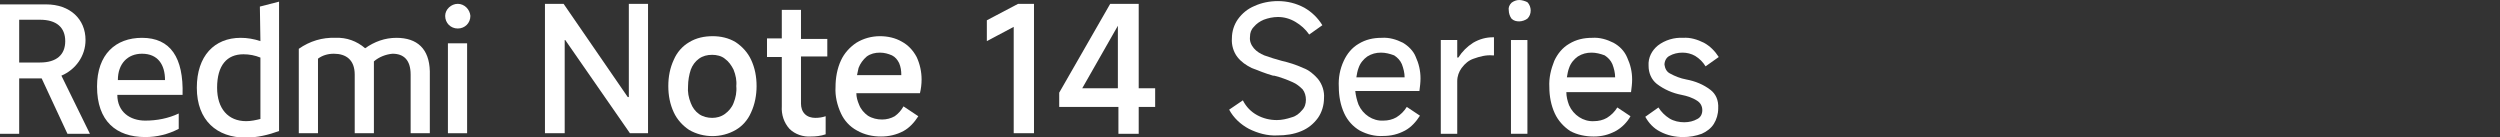 <?xml version="1.0" encoding="utf-8"?>
<!-- Generator: Adobe Illustrator 26.0.0, SVG Export Plug-In . SVG Version: 6.00 Build 0)  -->
<svg version="1.1" id="图层_1" xmlns="http://www.w3.org/2000/svg" xmlns:xlink="http://www.w3.org/1999/xlink" x="0px" y="0px"
	 viewBox="0 0 456 25" style="enable-background:new 0 0 456 25;" xml:space="preserve">
<rect x="0" y="0" width="456" height="25" fill="#333333" stroke="none"/>
<style type="text/css">
	.st0{fill:#FFFFFF;}
</style>
<g>
	<polygon class="st0" points="114.7,17.7 114.5,17.7 102.8,0.7 99.4,0.7 99.4,24.3 103,24.3 103,7.3 103.1,7.3 114.9,24.3 
		118.2,24.3 118.2,0.7 114.7,0.7 	"/>
	<path class="st0" d="M134.2,7.7c-1.3-0.8-2.8-1.1-4.2-1.1c-1.5,0-3,0.3-4.3,1.1c-1.2,0.7-2.2,1.8-2.8,3.2c-0.7,1.5-1,3.1-1,4.8
		c0,1.7,0.3,3.3,1,4.8c0.6,1.3,1.6,2.4,2.8,3.2c2.6,1.5,5.9,1.5,8.5,0c1.2-0.7,2.2-1.8,2.8-3.2c0.7-1.5,1-3.2,1-4.8
		c0-1.7-0.3-3.3-1-4.8C136.4,9.6,135.4,8.5,134.2,7.7z M133.8,18.8c-0.3,0.8-0.9,1.5-1.6,2c-0.7,0.5-1.5,0.7-2.3,0.7
		c-0.8,0-1.7-0.2-2.4-0.7c-0.7-0.5-1.2-1.2-1.5-2c-0.4-1-0.6-2-0.5-3.1c0-1,0.2-2.1,0.5-3c0.3-0.8,0.8-1.5,1.5-2
		c0.7-0.5,1.5-0.7,2.4-0.7c0.8,0,1.7,0.2,2.3,0.7c0.7,0.5,1.2,1.2,1.6,2c0.4,1,0.6,2,0.5,3C134.4,16.8,134.2,17.8,133.8,18.8z"/>
	<path class="st0" d="M146.1,1.8h-3.5v5.2h-2.7v3.4h2.7v9c-0.1,1.5,0.4,3,1.4,4.1c1,1,2.5,1.5,3.9,1.4c0.9,0,1.8-0.1,2.7-0.4v-3.3
		c-0.6,0.2-1.2,0.3-1.9,0.3c-0.7,0-1.4-0.2-1.9-0.7c-0.5-0.5-0.7-1.2-0.7-1.9v-8.6h4.8V7.1h-4.8V1.8z"/>
	<path class="st0" d="M164.5,7.6c-1.2-0.7-2.6-1-4-1c-1.5,0-3,0.4-4.3,1.2c-1.2,0.8-2.2,1.9-2.8,3.2c-0.7,1.5-1,3.2-1,4.9
		c-0.1,1.6,0.3,3.3,1,4.8c0.6,1.3,1.6,2.4,2.9,3.1c1.4,0.8,2.9,1.1,4.4,1.1c1.4,0,2.8-0.3,4.1-1c1.1-0.6,2-1.6,2.7-2.7l-2.7-1.8
		c-0.4,0.7-0.9,1.3-1.6,1.8c-0.7,0.4-1.5,0.6-2.3,0.6c-0.9,0-1.8-0.2-2.6-0.7c-0.7-0.5-1.3-1.2-1.6-2c-0.3-0.7-0.5-1.4-0.5-2.1h11.6
		c0.2-0.8,0.3-1.7,0.3-2.5c0-1.4-0.3-2.8-0.9-4.1C166.5,9.1,165.6,8.2,164.5,7.6z M156.3,13.8c0.1-0.5,0.2-1,0.3-1.4
		c0.3-0.8,0.8-1.5,1.5-2.1c0.7-0.5,1.5-0.7,2.4-0.7c0.8,0,1.5,0.2,2.2,0.5c0.6,0.3,1,0.8,1.3,1.4c0.3,0.7,0.4,1.4,0.4,2.2H156.3z"/>
	<polygon class="st0" points="180,3.7 180,7.5 184.9,4.9 184.9,24.3 188.6,24.3 188.6,0.7 185.7,0.7 	"/>
	<path class="st0" d="M207.7,0.7h-5.2l-9.3,16.2v2.6h10.8v4.9h3.7v-4.9h3v-3.4h-3V0.7z M197.4,16.1l6.5-11.4v11.4H197.4z"/>
	<path class="st0" d="M237.7,12.4c-1.3-0.6-2.6-1-3.9-1.3c-1.1-0.3-2.1-0.6-3.2-1c-0.7-0.3-1.4-0.7-1.9-1.3
		c-0.5-0.6-0.8-1.3-0.7-2.1c0-0.7,0.2-1.3,0.7-1.8c0.5-0.6,1.1-1,1.8-1.3c0.8-0.3,1.7-0.5,2.6-0.5c1.1,0,2.2,0.3,3.2,0.9
		c1,0.6,1.8,1.3,2.5,2.3l2.4-1.7c-0.8-1.3-1.9-2.4-3.3-3.2c-1.5-0.8-3.1-1.2-4.8-1.2c-1.5,0-3,0.3-4.3,0.9c-1.2,0.5-2.2,1.3-3,2.4
		c-0.7,1-1.1,2.2-1.1,3.5c-0.1,1.2,0.3,2.5,1,3.4c0.7,0.9,1.6,1.5,2.6,2c1.3,0.5,2.5,1,3.9,1.4h0.2c1.2,0.3,2.3,0.7,3.4,1.2
		c0.7,0.3,1.3,0.8,1.8,1.3c0.4,0.5,0.6,1.2,0.6,1.9c0,0.7-0.2,1.4-0.7,1.9c-0.5,0.6-1.1,1.1-1.9,1.3c-0.9,0.3-1.8,0.5-2.7,0.5
		c-1.3,0-2.5-0.3-3.6-0.9c-1.1-0.6-2-1.5-2.6-2.7l-2.5,1.7c0.8,1.5,2.1,2.7,3.6,3.5c1.6,0.8,3.4,1.3,5.2,1.2c1.5,0,3-0.2,4.4-0.8
		c1.2-0.5,2.2-1.3,3-2.4c0.7-1,1.1-2.3,1.1-3.6c0.1-1.2-0.3-2.5-1.1-3.5C239.7,13.6,238.8,12.8,237.7,12.4z"/>
	<path class="st0" d="M255.9,7.8c-1.2-0.6-2.5-1-3.9-0.9c-1.5,0-2.9,0.3-4.2,1.1c-1.2,0.7-2.1,1.8-2.7,3.1c-0.7,1.5-1,3.1-0.9,4.8
		c0,1.6,0.3,3.3,1,4.8c0.6,1.3,1.6,2.4,2.8,3.1c1.3,0.7,2.8,1.1,4.3,1c1.4,0,2.7-0.3,4-1c1.1-0.6,2-1.6,2.7-2.7l-2.4-1.6
		c-0.5,0.8-1.1,1.4-1.9,1.9c-0.7,0.4-1.5,0.6-2.4,0.6c-1.9,0.1-3.7-1.1-4.5-2.9c-0.3-0.8-0.5-1.6-0.6-2.5h11.7
		c0.1-0.8,0.2-1.5,0.2-2.3c0-1.4-0.3-2.7-0.9-4C257.8,9.3,256.9,8.4,255.9,7.8z M247.4,14.1c0.1-0.6,0.2-1.2,0.4-1.7
		c0.3-0.9,0.9-1.6,1.6-2.1c0.8-0.5,1.6-0.7,2.5-0.7c0.8,0,1.6,0.2,2.4,0.5c0.6,0.4,1.1,0.9,1.4,1.6c0.3,0.8,0.5,1.6,0.5,2.4H247.4z"
		/>
	<path class="st0" d="M268.7,7.8c-1.1,0.7-2,1.6-2.7,2.7h-0.2V7.3h-3v17.1h3v-9.6c0-0.9,0.3-1.7,0.8-2.4c0.6-0.8,1.3-1.4,2.2-1.7
		c1.1-0.4,2.3-0.7,3.4-0.6h0.3V6.8h-0.2C271.1,6.8,269.9,7.1,268.7,7.8z"/>
	<rect x="275.6" y="7.3" class="st0" width="3" height="17.1"/>
	<path class="st0" d="M277.1,0c-0.5,0-1,0.2-1.4,0.5c-0.4,0.4-0.6,0.9-0.5,1.4c0,0.5,0.2,1.1,0.5,1.5c0.4,0.4,0.9,0.5,1.4,0.5
		c0.5,0,1.1-0.2,1.5-0.5c0.4-0.4,0.6-0.9,0.6-1.5c0-0.5-0.2-1.1-0.6-1.5C278.2,0.2,277.6,0,277.1,0z"/>
	<path class="st0" d="M294.3,7.8c-1.2-0.6-2.5-1-3.9-0.9c-1.5,0-2.9,0.3-4.2,1.1c-1.2,0.7-2.1,1.8-2.7,3.1c-0.6,1.5-1,3.1-0.9,4.8
		c0,1.6,0.3,3.3,1,4.8c0.6,1.3,1.6,2.4,2.8,3.2c1.3,0.7,2.8,1,4.3,1c1.4,0,2.7-0.3,4-1c1.1-0.6,2.1-1.6,2.7-2.7l-2.4-1.6
		c-0.5,0.8-1.1,1.4-1.9,1.9c-0.7,0.4-1.5,0.6-2.4,0.6c-1.9,0.1-3.7-1.1-4.5-2.9c-0.3-0.8-0.5-1.6-0.5-2.4h11.8
		c0.1-0.8,0.2-1.5,0.2-2.3c0-1.4-0.3-2.7-0.9-4C296.3,9.3,295.4,8.4,294.3,7.8z M285.8,14.1c0.1-0.6,0.2-1.2,0.4-1.7
		c0.3-0.9,0.9-1.6,1.6-2.1c0.8-0.5,1.6-0.7,2.5-0.7c0.8,0,1.6,0.2,2.4,0.5c0.6,0.4,1.1,0.9,1.4,1.6c0.3,0.8,0.5,1.6,0.5,2.4H285.8z"
		/>
	<path class="st0" d="M312,16.4c-1.3-1-2.8-1.6-4.4-1.9c-1.1-0.2-2.1-0.6-3-1.1c-0.6-0.3-0.9-0.9-1-1.6c0-0.6,0.3-1.3,0.9-1.6
		c0.7-0.4,1.5-0.6,2.4-0.6c0.8,0,1.6,0.2,2.3,0.6c0.8,0.5,1.4,1.1,1.9,1.9l2.4-1.7c-0.7-1.1-1.6-2-2.7-2.6c-1.2-0.6-2.5-1-3.8-0.9
		c-1.6-0.1-3.3,0.4-4.6,1.4c-1.1,0.9-1.8,2.2-1.7,3.7c0,1.3,0.5,2.5,1.5,3.3c1.3,1,2.9,1.7,4.5,2c1,0.2,2,0.5,2.9,1.1
		c0.6,0.4,0.9,1,0.9,1.7c0,0.7-0.3,1.3-0.9,1.6c-0.7,0.4-1.5,0.6-2.4,0.6c-0.9,0-1.9-0.2-2.7-0.7c-0.8-0.5-1.5-1.2-2-2l-2.4,1.7
		c0.6,1.1,1.5,2.1,2.7,2.7c1.3,0.7,2.8,1,4.2,1c1.2,0,2.3-0.2,3.4-0.6c0.9-0.4,1.7-1,2.2-1.8c0.5-0.8,0.8-1.8,0.8-2.8
		C313.5,18.2,312.9,17.1,312,16.4z"/>
	<path class="st0" d="M83.5,0.7c-1.2,0-2.3,1-2.3,2.2c0,0,0,0,0,0c0,1.3,1,2.3,2.3,2.3c1.3,0,2.3-1,2.3-2.3
		C85.7,1.7,84.7,0.7,83.5,0.7z"/>
	<rect x="81.7" y="7.9" class="st0" width="3.5" height="16.4"/>
	<path class="st0" d="M72.3,6.9c-2.1,0-4,0.7-5.7,1.9c-1.5-1.3-3.4-2-5.4-1.9c-2.4-0.1-4.7,0.6-6.7,2v15.4H58V10.7
		c0.8-0.6,1.8-0.9,2.9-0.9c2.2,0,3.8,1.1,3.8,3.8v10.7h3.5V11.2c0.9-0.8,2.2-1.3,3.4-1.4c2,0,3.3,1.1,3.3,3.8v10.7h3.5V13
		C78.3,8.9,76.1,6.9,72.3,6.9z"/>
	<path class="st0" d="M47.5,7.5c-1.2-0.4-2.4-0.6-3.6-0.6c-4.8,0-8,3.3-8,9.1c0,6,3.7,9.1,8.9,9.1c2.1,0,4.2-0.5,6.1-1.2V0.3
		l-3.5,0.9L47.5,7.5z M47.5,21.7c-0.8,0.2-1.7,0.4-2.6,0.4c-3.3,0-5.3-2.3-5.3-6.1c0-4.1,1.8-6.1,4.8-6.1c1.1,0,2.1,0.2,3.1,0.6
		V21.7z"/>
	<path class="st0" d="M25.9,6.9c-4.8,0-8.2,3-8.2,8.9c0,6.3,3.5,9.2,8.8,9.2c2.1,0,4.2-0.5,6.1-1.5v-2.8c-1.9,0.9-4,1.3-6.1,1.3
		c-2.8,0-5.1-1.6-5.1-4.7h11.9C33.5,10.5,31.1,6.9,25.9,6.9z M21.5,14.6c0-3,1.8-4.8,4.4-4.8c2.9,0,4.2,2,4.2,4.8H21.5z"/>
	<path class="st0" d="M15.6,7.3c0-3.8-2.8-6.5-7.2-6.5H0v23.6h3.5V14.3h4.1l4.7,10.1h4.1l-5.2-10.6C13.8,12.7,15.6,10.2,15.6,7.3z
		 M7.3,11.4H3.5V3.6h3.8c3,0,4.6,1.4,4.6,3.9S10.3,11.4,7.3,11.4z"/>
</g>
</svg>
